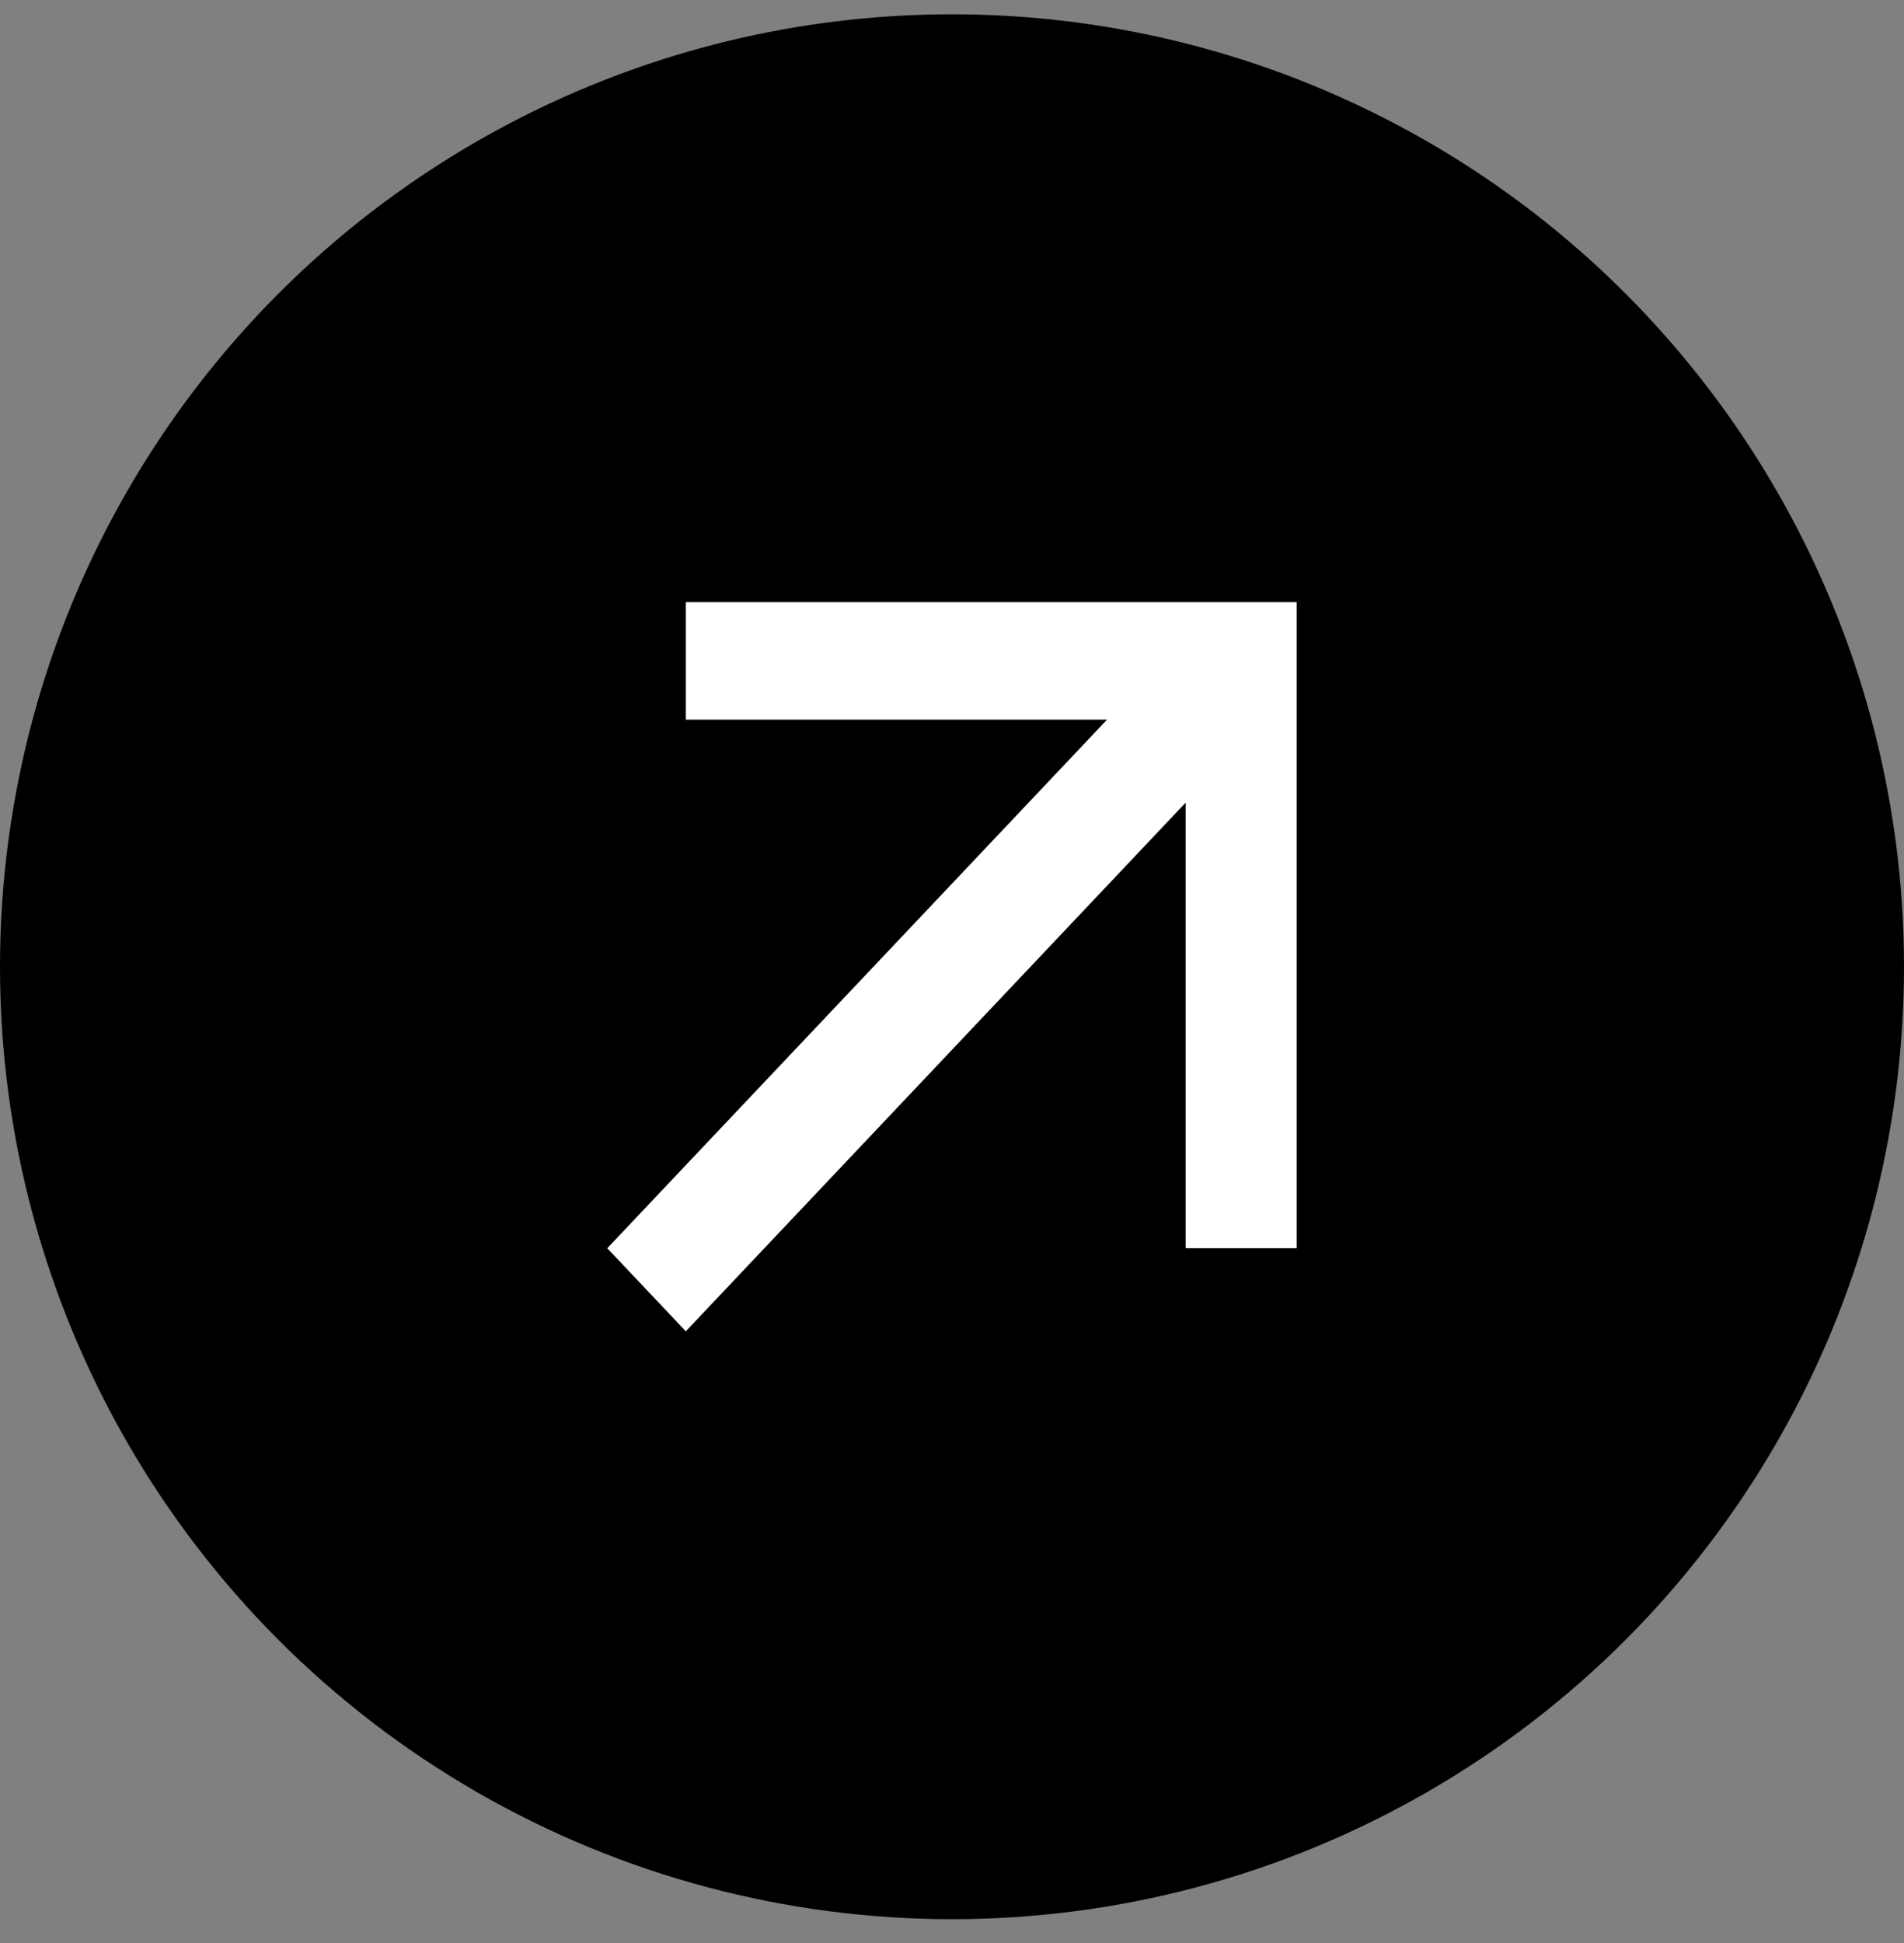 <svg xmlns="http://www.w3.org/2000/svg" width="50" height="51" viewBox="0 0 50 51" fill="none"><rect x="0" y="0" width="50" height="51" fill="#808080" stroke="none"/><circle cx="25" cy="25.375" r="24" fill="black" stroke="black" stroke-width="2"></circle><path d="M34.051 15.805H18.01V18.889H29.072L15.947 32.764L18.01 34.944L31.135 21.069V32.764H34.051V15.805Z" fill="white"></path></svg>